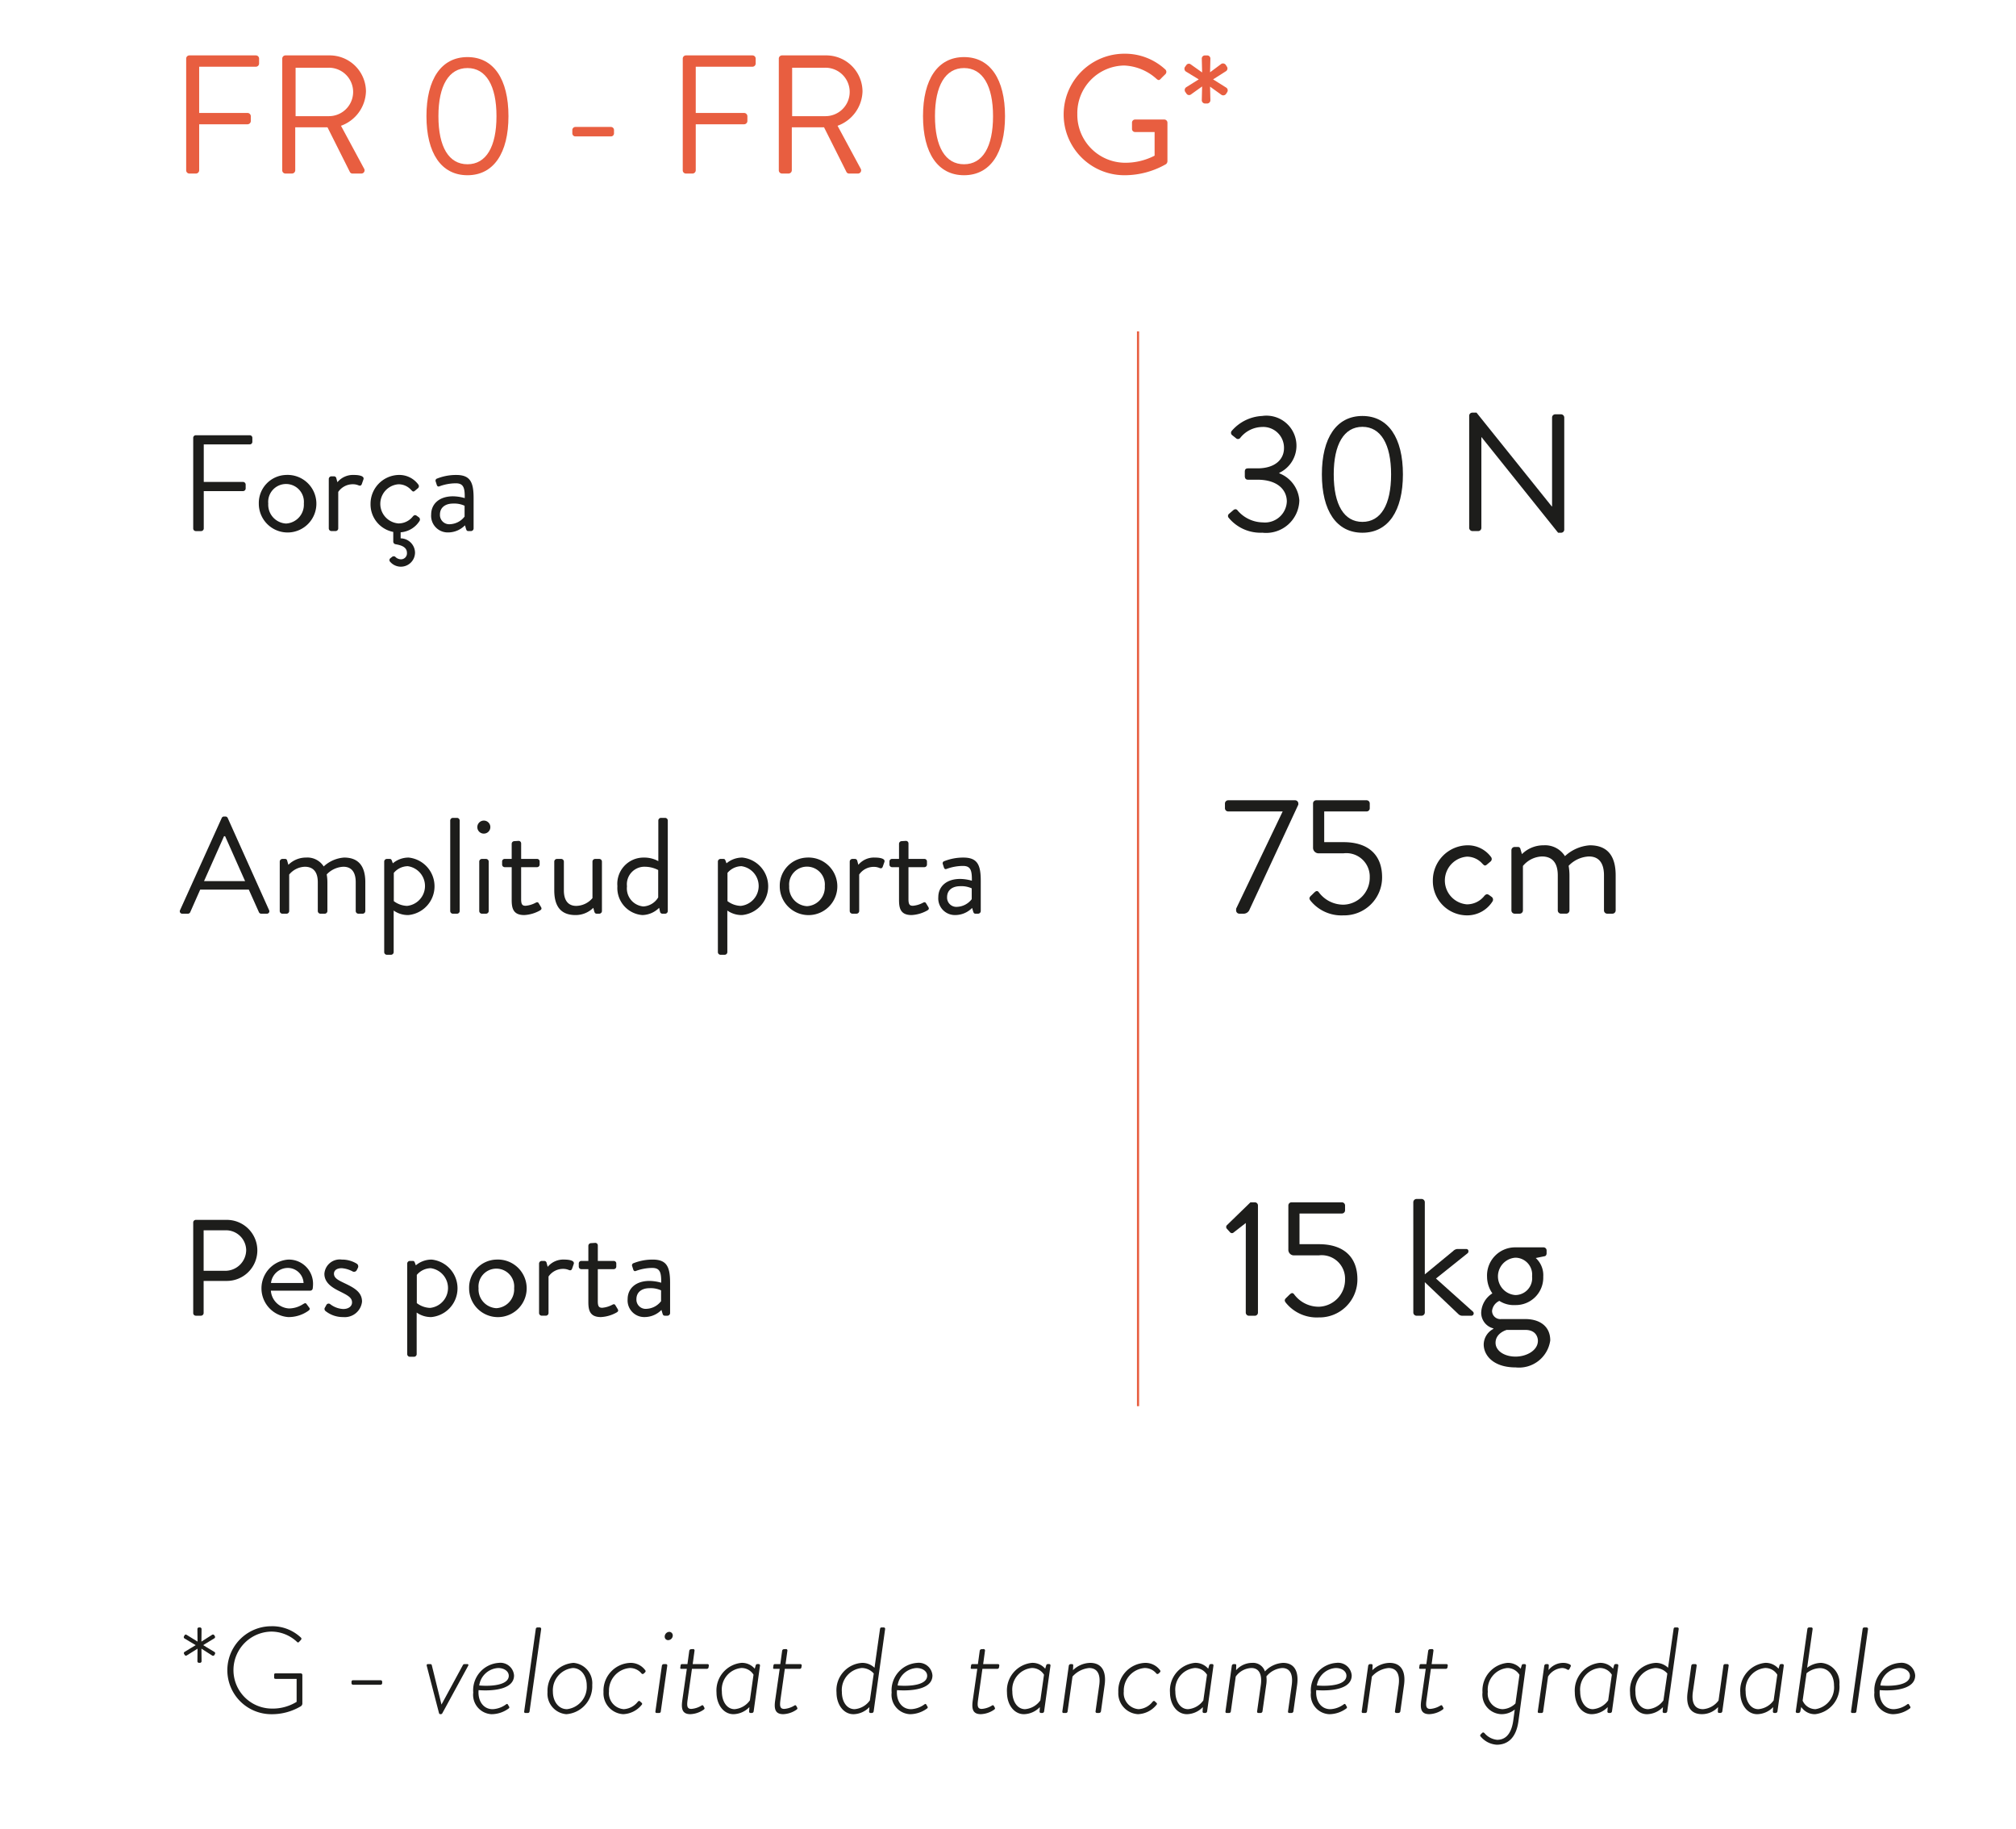 <svg id="Capa_1" data-name="Capa 1" xmlns="http://www.w3.org/2000/svg" viewBox="0 0 140 127"><defs><style>.cls-1{fill:#e85e40;}.cls-2{fill:#1d1d1b;}.cls-3{fill:none;stroke:#e85e40;stroke-width:0.15px;}</style></defs><title>grafiques-cat</title><path class="cls-1" d="M12.929,4.07a.223.223,0,0,1,.223-.223H17.769a.223.223,0,0,1,.223.223v.34a.223.223,0,0,1-.223.223h-3.938V7.844h3.363a.231.231,0,0,1,.223.223v.34a.231.231,0,0,1-.223.223H13.832v3.199a.231.231,0,0,1-.223.223h-.457a.223.223,0,0,1-.223-.223Z"/><path class="cls-1" d="M19.601,4.07a.223.223,0,0,1,.223-.223h3.035a2.519,2.519,0,0,1,2.555,2.496A2.616,2.616,0,0,1,23.679,8.734l1.605,2.977a.222.222,0,0,1-.199.34h-.598a.201.201,0,0,1-.188-.105L22.742,8.84H20.503v2.988a.231.231,0,0,1-.223.223h-.457a.223.223,0,0,1-.223-.223Zm3.199,3.996a1.682,1.682,0,1,0,0-3.363H20.527V8.066Z"/><path class="cls-1" d="M29.615,8.066c0-2.566,1.031-4.102,2.848-4.102S35.31,5.5,35.31,8.066,34.279,12.168,32.462,12.168,29.615,10.633,29.615,8.066Zm4.863,0c0-2.121-.727-3.34-2.016-3.34s-2.016,1.219-2.016,3.34c0,2.145.727,3.34,2.016,3.34S34.478,10.211,34.478,8.066Z"/><path class="cls-1" d="M39.745,9.262V9.039a.215.215,0,0,1,.223-.223H42.416a.215.215,0,0,1,.223.223V9.262a.213.213,0,0,1-.223.211H39.967A.213.213,0,0,1,39.745,9.262Z"/><path class="cls-1" d="M47.414,4.07a.223.223,0,0,1,.223-.223h4.617a.223.223,0,0,1,.223.223v.34a.223.223,0,0,1-.223.223h-3.938V7.844H51.679a.231.231,0,0,1,.223.223v.34a.231.231,0,0,1-.223.223H48.316v3.199a.231.231,0,0,1-.223.223h-.457a.223.223,0,0,1-.223-.223Z"/><path class="cls-1" d="M54.084,4.07a.223.223,0,0,1,.223-.223h3.035A2.519,2.519,0,0,1,59.897,6.344,2.616,2.616,0,0,1,58.163,8.734l1.605,2.977a.222.222,0,0,1-.199.34h-.598a.201.201,0,0,1-.188-.105L57.225,8.84H54.987v2.988a.231.231,0,0,1-.223.223h-.457a.223.223,0,0,1-.223-.223Zm3.199,3.996a1.682,1.682,0,1,0,0-3.363H55.01V8.066Z"/><path class="cls-1" d="M64.098,8.066c0-2.566,1.031-4.102,2.848-4.102S69.793,5.5,69.793,8.066,68.762,12.168,66.946,12.168,64.098,10.633,64.098,8.066Zm4.863,0c0-2.121-.727-3.34-2.016-3.34s-2.016,1.219-2.016,3.34c0,2.145.727,3.34,2.016,3.34S68.961,10.211,68.961,8.066Z"/><path class="cls-1" d="M78.084,3.73a4.121,4.121,0,0,1,2.836,1.09.227.227,0,0,1,.012.328c-.105.105-.234.223-.328.328-.105.117-.176.105-.305-.012a3.559,3.559,0,0,0-2.227-.914A3.304,3.304,0,0,0,74.814,7.914a3.332,3.332,0,0,0,3.258,3.387,4.41,4.41,0,0,0,2.109-.492V9.168H78.834a.213.213,0,0,1-.223-.211V8.523a.215.215,0,0,1,.223-.223h2.027a.22.22,0,0,1,.211.223V11.207a.289.289,0,0,1-.094.188A5.784,5.784,0,0,1,78.084,12.168a4.219,4.219,0,1,1,0-8.438Z"/><path class="cls-1" d="M83.457,6.965l.023-.961-.785.562a.215.215,0,0,1-.305-.07l-.082-.117a.237.237,0,0,1,.059-.316l.879-.551-.902-.551a.237.237,0,0,1-.059-.305c.035-.047.059-.082.094-.129a.212.212,0,0,1,.293-.07l.809.574L83.457,4.059a.22.22,0,0,1,.223-.211H83.832a.22.22,0,0,1,.223.211l-.023.961.785-.586a.238.238,0,0,1,.305.07l.082.129a.223.223,0,0,1-.059.305l-.902.574.914.574a.228.228,0,0,1,.07.305l-.082.129a.24.24,0,0,1-.316.07l-.797-.574.023.949a.231.231,0,0,1-.223.223h-.152A.231.231,0,0,1,83.457,6.965Z"/><path class="cls-2" d="M85.344,35.685l.312-.267c.129-.092.221-.069.314.059a2.346,2.346,0,0,0,1.725.799,1.519,1.519,0,0,0,1.668-1.447c0-.788-.613-1.518-2.051-1.518h-.648c-.127,0-.219-.069-.219-.255V32.778c0-.186.057-.255.242-.255h.637c1.24,0,1.842-.638,1.842-1.401a1.442,1.442,0,0,0-1.518-1.472,1.976,1.976,0,0,0-1.516.753.198.198,0,0,1-.303.023l-.277-.22a.209.209,0,0,1,0-.302,2.978,2.978,0,0,1,2.096-1.019,2.086,2.086,0,0,1,1.193,3.949v.034a2.191,2.191,0,0,1,1.391,1.877,2.308,2.308,0,0,1-2.572,2.246A2.862,2.862,0,0,1,85.332,35.963.191.191,0,0,1,85.344,35.685Z"/><path class="cls-2" d="M91.797,32.94c0-2.537,1.02-4.054,2.814-4.054s2.814,1.517,2.814,4.054c0,2.536-1.02,4.053-2.814,4.053S91.797,35.477,91.797,32.94Zm4.807,0c0-2.097-.719-3.301-1.992-3.301s-1.992,1.204-1.992,3.301c0,2.119.719,3.3,1.992,3.3S96.604,35.06,96.604,32.94Z"/><path class="cls-2" d="M102.027,28.863a.217.217,0,0,1,.221-.208h.289l5.223,6.509h.023V28.991a.221.221,0,0,1,.221-.221h.404a.228.228,0,0,1,.221.221v7.794a.217.217,0,0,1-.221.208h-.207l-5.316-6.636h-.012v6.3a.22.22,0,0,1-.221.221h-.404a.228.228,0,0,1-.221-.221Z"/><path class="cls-2" d="M13.418,30.405a.18.18,0,0,1,.181-.181h3.745a.18.18,0,0,1,.181.181v.275a.181.181,0,0,1-.181.181H14.15V33.466h2.729a.187.187,0,0,1,.181.181v.275a.186.186,0,0,1-.181.181H14.15v2.596a.187.187,0,0,1-.18.181h-.371a.181.181,0,0,1-.181-.181Z"/><path class="cls-2" d="M19.865,32.981a1.999,1.999,0,1,1-1.892,1.986A1.949,1.949,0,0,1,19.865,32.981Zm0,3.374a1.308,1.308,0,0,0,1.235-1.388,1.241,1.241,0,1,0-2.471,0A1.308,1.308,0,0,0,19.865,36.355Z"/><path class="cls-2" d="M22.832,33.257a.188.188,0,0,1,.181-.181h.181a.163.163,0,0,1,.162.133l.075.276a1.408,1.408,0,0,1,1.142-.504c.285,0,.76.047.665.313l-.114.323c-.048.123-.133.123-.229.085a.994.994,0,0,0-.37-.075,1.221,1.221,0,0,0-1.036.532v2.538a.188.188,0,0,1-.181.181h-.295a.188.188,0,0,1-.181-.181Z"/><path class="cls-2" d="M27.69,32.981a1.64,1.64,0,0,1,1.359.665.186.186,0,0,1-.038.267l-.181.151c-.143.134-.189.038-.275-.038a1.176,1.176,0,0,0-.875-.398,1.363,1.363,0,0,0-.009,2.719,1.264,1.264,0,0,0,1.008-.495c.113-.113.18-.095.285-.019l.104.076a.191.191,0,0,1,.066.266,1.692,1.692,0,0,1-1.312.789v.419a1.013,1.013,0,0,1,.999.979.983.983,0,0,1-1.721.656.167.167,0,0,1,0-.247l.133-.104a.171.171,0,0,1,.219,0,.553.553,0,0,0,.39.171.412.412,0,0,0,.418-.446c0-.438-.466-.542-.789-.6a.186.186,0,0,1-.161-.189v-.666a1.945,1.945,0,0,1-1.578-1.948A2.003,2.003,0,0,1,27.69,32.981Z"/><path class="cls-2" d="M31.464,34.464a3.117,3.117,0,0,1,.809.124c.01-.704-.076-1.027-.618-1.027a3.317,3.317,0,0,0-1.141.21c-.095.038-.152-.01-.181-.096l-.076-.237a.153.153,0,0,1,.104-.209,3.581,3.581,0,0,1,1.321-.247c.97,0,1.207.494,1.207,1.606v2.11a.187.187,0,0,1-.18.181h-.181c-.104,0-.134-.058-.162-.143l-.076-.257a1.648,1.648,0,0,1-1.179.494,1.154,1.154,0,0,1-1.169-1.245C29.944,35.006,30.486,34.464,31.464,34.464Zm-.247,1.939a1.349,1.349,0,0,0,1.046-.532v-.751a1.702,1.702,0,0,0-.799-.152c-.532,0-.912.267-.912.761A.641.641,0,0,0,31.217,36.403Z"/><path class="cls-2" d="M12.505,63.201,15.396,56.804a.171.171,0,0,1,.161-.104h.095a.171.171,0,0,1,.162.104l2.871,6.397a.168.168,0,0,1-.162.247h-.38a.175.175,0,0,1-.162-.104l-.703-1.568h-3.375l-.693,1.568a.175.175,0,0,1-.162.104h-.38A.168.168,0,0,1,12.505,63.201ZM17.021,61.186c-.466-1.036-.922-2.081-1.388-3.117h-.076l-1.388,3.117Z"/><path class="cls-2" d="M19.427,59.826a.188.188,0,0,1,.181-.181h.181a.139.139,0,0,1,.152.114l.085.295a1.736,1.736,0,0,1,1.236-.504,1.337,1.337,0,0,1,1.217.618,2.323,2.323,0,0,1,1.416-.618c1.103,0,1.474.723,1.474,1.711v2.006a.187.187,0,0,1-.181.181h-.304a.187.187,0,0,1-.181-.181V61.262c0-.713-.305-1.074-.855-1.074a1.703,1.703,0,0,0-1.16.532,3.134,3.134,0,0,1,.048.542v2.006a.188.188,0,0,1-.181.181h-.305a.188.188,0,0,1-.181-.181V61.262c0-.722-.323-1.074-.902-1.074a1.468,1.468,0,0,0-1.084.542v2.538a.188.188,0,0,1-.181.181h-.295a.188.188,0,0,1-.181-.181Z"/><path class="cls-2" d="M27.338,66.119a.187.187,0,0,1-.181.181h-.295a.186.186,0,0,1-.181-.181v-6.293a.187.187,0,0,1,.181-.181H27.062c.086,0,.114.029.152.124l.066.181a1.694,1.694,0,0,1,1.103-.399A2.006,2.006,0,0,1,28.355,63.543a1.727,1.727,0,0,1-1.017-.313ZM28.27,62.906a1.389,1.389,0,0,0,.047-2.757,1.291,1.291,0,0,0-.97.466v1.959A1.597,1.597,0,0,0,28.27,62.906Z"/><path class="cls-2" d="M31.265,56.975a.187.187,0,0,1,.181-.181h.295a.188.188,0,0,1,.181.181v6.293a.188.188,0,0,1-.181.181H31.446a.187.187,0,0,1-.181-.181Z"/><path class="cls-2" d="M33.148,57.44a.452.452,0,1,1,.446.447A.448.448,0,0,1,33.148,57.44Zm.133,2.386a.188.188,0,0,1,.181-.181h.295a.188.188,0,0,1,.181.181v3.441a.188.188,0,0,1-.181.181h-.295a.188.188,0,0,1-.181-.181Z"/><path class="cls-2" d="M35.534,60.217h-.484a.181.181,0,0,1-.181-.181v-.21a.175.175,0,0,1,.181-.181h.484V58.591a.188.188,0,0,1,.181-.181l.305-.019a.178.178,0,0,1,.171.181v1.073h1.103a.175.175,0,0,1,.181.181v.21a.181.181,0,0,1-.181.181H36.19v2.224c0,.381.095.457.313.457a1.801,1.801,0,0,0,.694-.21c.143-.075.181-.019.228.058l.143.237c.067.114.038.171-.066.238a2.492,2.492,0,0,1-1.093.322c-.761,0-.875-.456-.875-1.045Z"/><path class="cls-2" d="M38.491,59.826a.188.188,0,0,1,.181-.181h.305a.188.188,0,0,1,.181.181V61.832c0,.723.323,1.074.855,1.074a1.503,1.503,0,0,0,1.131-.541V59.826a.188.188,0,0,1,.181-.181h.295a.188.188,0,0,1,.181.181v3.441a.188.188,0,0,1-.181.181H41.438c-.104,0-.143-.066-.171-.161L41.201,63.04a1.738,1.738,0,0,1-1.236.503c-1.103,0-1.474-.712-1.474-1.72Z"/><path class="cls-2" d="M44.7,59.551a2.035,2.035,0,0,1,1.017.247V56.975a.188.188,0,0,1,.181-.181h.295a.188.188,0,0,1,.181.181v6.293a.188.188,0,0,1-.181.181h-.199a.173.173,0,0,1-.162-.152L45.774,63.04a1.701,1.701,0,0,1-1.169.503,1.883,1.883,0,0,1-1.73-2.005A1.822,1.822,0,0,1,44.7,59.551Zm-.028,3.394a1.283,1.283,0,0,0,1.036-.627V60.416a2.042,2.042,0,0,0-.923-.229,1.22,1.22,0,0,0-1.245,1.359A1.257,1.257,0,0,0,44.671,62.944Z"/><path class="cls-2" d="M50.51,66.119a.187.187,0,0,1-.181.181h-.295a.186.186,0,0,1-.181-.181v-6.293a.187.187,0,0,1,.181-.181h.199c.086,0,.114.029.152.124l.066.181a1.694,1.694,0,0,1,1.103-.399,2.006,2.006,0,0,1-.028,3.992,1.727,1.727,0,0,1-1.017-.313Zm.932-3.213a1.389,1.389,0,0,0,.047-2.757,1.291,1.291,0,0,0-.97.466v1.959A1.597,1.597,0,0,0,51.442,62.906Z"/><path class="cls-2" d="M56.042,59.551a1.999,1.999,0,1,1-1.892,1.987A1.95,1.95,0,0,1,56.042,59.551Zm0,3.375a1.308,1.308,0,0,0,1.235-1.388,1.241,1.241,0,1,0-2.471,0A1.308,1.308,0,0,0,56.042,62.926Z"/><path class="cls-2" d="M59.009,59.826a.188.188,0,0,1,.181-.181h.181a.163.163,0,0,1,.162.134l.075.275a1.408,1.408,0,0,1,1.142-.504c.285,0,.76.048.665.313l-.114.323c-.048.124-.133.124-.229.086a.973.973,0,0,0-.37-.076,1.221,1.221,0,0,0-1.036.532v2.538a.188.188,0,0,1-.181.181h-.295a.188.188,0,0,1-.181-.181Z"/><path class="cls-2" d="M62.432,60.217h-.484a.181.181,0,0,1-.181-.181v-.21a.175.175,0,0,1,.181-.181h.484V58.591a.188.188,0,0,1,.181-.181l.305-.019a.178.178,0,0,1,.171.181v1.073h1.103a.175.175,0,0,1,.181.181v.21a.181.181,0,0,1-.181.181H63.088v2.224c0,.381.095.457.313.457a1.801,1.801,0,0,0,.694-.21c.143-.075.181-.019.228.058l.143.237c.067.114.038.171-.066.238a2.492,2.492,0,0,1-1.093.322c-.761,0-.875-.456-.875-1.045Z"/><path class="cls-2" d="M66.682,61.034a3.139,3.139,0,0,1,.809.123c.009-.703-.076-1.026-.618-1.026a3.348,3.348,0,0,0-1.141.209c-.095.038-.152-.01-.181-.095l-.076-.238a.153.153,0,0,1,.104-.209,3.581,3.581,0,0,1,1.321-.247c.97,0,1.208.494,1.208,1.606v2.11a.188.188,0,0,1-.181.181h-.181c-.104,0-.134-.057-.162-.143l-.076-.257a1.644,1.644,0,0,1-1.179.494,1.154,1.154,0,0,1-1.169-1.245C65.162,61.576,65.704,61.034,66.682,61.034Zm-.247,1.939a1.346,1.346,0,0,0,1.046-.533v-.751a1.706,1.706,0,0,0-.799-.151c-.532,0-.912.266-.912.76A.642.642,0,0,0,66.435,62.974Z"/><path class="cls-2" d="M13.418,84.891a.181.181,0,0,1,.181-.181h2.101a2.12,2.12,0,1,1,.01,4.239H14.141v2.234a.188.188,0,0,1-.181.181h-.361a.181.181,0,0,1-.181-.181Zm2.233,3.355a1.452,1.452,0,0,0,1.445-1.454,1.403,1.403,0,0,0-1.445-1.359H14.141v2.813Z"/><path class="cls-2" d="M20.017,87.467a1.678,1.678,0,0,1,1.721,1.739,2.272,2.272,0,0,1-.02.257.175.175,0,0,1-.171.162h-2.737a1.333,1.333,0,0,0,1.273,1.235,1.812,1.812,0,0,0,.941-.285c.133-.076.189-.123.266-.019.058.075.104.143.162.218.066.086.104.143-.038.248a2.366,2.366,0,0,1-1.397.437,2.001,2.001,0,0,1,0-3.992Zm1.064,1.625a1.097,1.097,0,0,0-1.064-1.045,1.182,1.182,0,0,0-1.198,1.045Z"/><path class="cls-2" d="M22.546,90.832c.037-.058.104-.19.133-.237a.177.177,0,0,1,.257-.029,1.6,1.6,0,0,0,.894.333c.39,0,.617-.199.617-.456,0-.333-.285-.485-.836-.761-.504-.247-1.084-.58-1.084-1.227a1.069,1.069,0,0,1,1.207-.988,1.94,1.94,0,0,1,1.056.295.228.228,0,0,1,.057.294L24.77,88.208a.21.21,0,0,1-.275.086,1.892,1.892,0,0,0-.761-.229c-.428,0-.542.219-.542.381,0,.313.314.456.704.646.655.314,1.245.608,1.245,1.293A1.204,1.204,0,0,1,23.83,91.459a1.925,1.925,0,0,1-1.236-.428A.188.188,0,0,1,22.546,90.832Z"/><path class="cls-2" d="M28.936,94.035a.187.187,0,0,1-.181.181h-.295a.186.186,0,0,1-.181-.181v-6.293a.187.187,0,0,1,.181-.181h.199c.086,0,.114.028.152.124l.066.181a1.694,1.694,0,0,1,1.103-.399,2.006,2.006,0,0,1-.028,3.992,1.727,1.727,0,0,1-1.017-.313Zm.932-3.213a1.389,1.389,0,0,0,.047-2.757,1.291,1.291,0,0,0-.97.466v1.958A1.594,1.594,0,0,0,29.868,90.822Z"/><path class="cls-2" d="M34.469,87.467a1.999,1.999,0,1,1-1.892,1.986A1.948,1.948,0,0,1,34.469,87.467Zm0,3.375a1.309,1.309,0,0,0,1.235-1.389,1.241,1.241,0,1,0-2.471,0A1.309,1.309,0,0,0,34.469,90.842Z"/><path class="cls-2" d="M37.435,87.742a.188.188,0,0,1,.181-.181h.181a.163.163,0,0,1,.162.134l.075.275a1.408,1.408,0,0,1,1.142-.504c.285,0,.76.048.665.313l-.114.323c-.048.124-.133.124-.229.086a.973.973,0,0,0-.37-.076,1.221,1.221,0,0,0-1.036.532v2.538a.188.188,0,0,1-.181.181h-.295a.188.188,0,0,1-.181-.181Z"/><path class="cls-2" d="M40.858,88.132h-.484a.18.18,0,0,1-.181-.181v-.209a.175.175,0,0,1,.181-.181h.484V86.507a.187.187,0,0,1,.181-.181l.305-.02a.179.179,0,0,1,.171.181V87.561H42.617a.175.175,0,0,1,.181.181v.209a.18.18,0,0,1-.181.181H41.514v2.225c0,.381.095.456.313.456a1.818,1.818,0,0,0,.694-.209c.143-.076.181-.019.228.058l.143.237c.067.114.038.171-.066.237a2.477,2.477,0,0,1-1.093.323c-.761,0-.875-.456-.875-1.045Z"/><path class="cls-2" d="M45.108,88.949a3.117,3.117,0,0,1,.809.124c.009-.703-.076-1.026-.618-1.026a3.347,3.347,0,0,0-1.141.209c-.095.038-.152-.01-.181-.095l-.076-.238a.153.153,0,0,1,.104-.209,3.581,3.581,0,0,1,1.321-.247c.97,0,1.208.494,1.208,1.606v2.11a.188.188,0,0,1-.181.181h-.181c-.104,0-.134-.057-.162-.143l-.076-.257a1.644,1.644,0,0,1-1.179.494,1.154,1.154,0,0,1-1.169-1.245C43.587,89.491,44.129,88.949,45.108,88.949Zm-.247,1.939a1.346,1.346,0,0,0,1.046-.532v-.751a1.703,1.703,0,0,0-.799-.152c-.532,0-.912.267-.912.761A.641.641,0,0,0,44.861,90.889Z"/><path class="cls-2" d="M85.842,63.1l3.232-6.752H85.287a.227.227,0,0,1-.221-.22V55.792a.228.228,0,0,1,.221-.22h4.654a.228.228,0,0,1,.221.22V55.873l-3.381,7.273a.448.448,0,0,1-.383.301H86.062a.228.228,0,0,1-.221-.22Z"/><path class="cls-2" d="M91.033,62.208c.092-.081.174-.174.266-.255.104-.092.197-.115.289.012a2.124,2.124,0,0,0,1.715.857,1.874,1.874,0,0,0,1.818-1.899,1.625,1.625,0,0,0-1.818-1.668H91.543a.385.385,0,0,1-.359-.405V55.792a.219.219,0,0,1,.219-.22h3.498a.221.221,0,0,1,.221.22v.336a.22.22,0,0,1-.221.22H91.959v2.132h1.344c1.748,0,2.676.914,2.676,2.432a2.632,2.632,0,0,1-2.688,2.652,2.759,2.759,0,0,1-2.234-.961C90.904,62.429,90.895,62.348,91.033,62.208Z"/><path class="cls-2" d="M101.887,58.699a1.999,1.999,0,0,1,1.656.811.226.226,0,0,1-.045.324l-.221.186c-.174.162-.232.046-.336-.047a1.432,1.432,0,0,0-1.066-.486,1.661,1.661,0,0,0-.01,3.312,1.54,1.54,0,0,0,1.227-.603c.139-.139.221-.115.348-.022l.127.093a.235.235,0,0,1,.082.324,2.077,2.077,0,0,1-1.773.973,2.38,2.38,0,0,1-2.373-2.421A2.44,2.44,0,0,1,101.887,58.699Z"/><path class="cls-2" d="M104.959,59.035a.227.227,0,0,1,.219-.221h.221a.17.17,0,0,1,.186.14l.104.358a2.116,2.116,0,0,1,1.506-.613,1.628,1.628,0,0,1,1.482.753,2.827,2.827,0,0,1,1.727-.753c1.344,0,1.795.88,1.795,2.085v2.443a.228.228,0,0,1-.221.22h-.371a.226.226,0,0,1-.219-.22V60.784c0-.869-.371-1.31-1.043-1.31a2.068,2.068,0,0,0-1.412.649,3.943,3.943,0,0,1,.057.66v2.443a.226.226,0,0,1-.219.22h-.371a.228.228,0,0,1-.221-.22V60.784c0-.881-.393-1.31-1.1-1.31a1.79,1.79,0,0,0-1.32.66v3.093a.227.227,0,0,1-.221.22h-.359a.226.226,0,0,1-.219-.22Z"/><path class="cls-2" d="M86.514,84.927l-.834.648a.175.175,0,0,1-.266-.012l-.221-.243a.183.183,0,0,1,.023-.255l1.621-1.574h.312a.217.217,0,0,1,.209.22v7.436a.217.217,0,0,1-.209.22h-.416a.221.221,0,0,1-.221-.22Z"/><path class="cls-2" d="M89.318,90.127c.092-.081.174-.174.266-.255.104-.093.197-.115.289.012a2.124,2.124,0,0,0,1.715.857,1.874,1.874,0,0,0,1.818-1.899,1.625,1.625,0,0,0-1.818-1.668H89.828a.385.385,0,0,1-.359-.405V83.711a.219.219,0,0,1,.219-.22h3.498a.22.22,0,0,1,.221.22v.336a.221.221,0,0,1-.221.22H90.244v2.131h1.344c1.748,0,2.676.915,2.676,2.433a2.632,2.632,0,0,1-2.688,2.652,2.756,2.756,0,0,1-2.234-.962C89.189,90.347,89.18,90.266,89.318,90.127Z"/><path class="cls-2" d="M98.146,83.479a.227.227,0,0,1,.219-.221h.359a.229.229,0,0,1,.221.221v5.015l1.969-1.621a.454.454,0,0,1,.277-.14h.625c.197,0,.186.221.105.29L99.721,88.783l2.561,2.294a.164.164,0,0,1-.117.289h-.637a.382.382,0,0,1-.23-.093l-2.352-2.235v2.108a.229.229,0,0,1-.221.22h-.359a.227.227,0,0,1-.219-.22Z"/><path class="cls-2" d="M103.637,89.814a2.043,2.043,0,0,1-.369-1.158,1.95,1.95,0,0,1,1.957-2.038h1.957a.214.214,0,0,1,.221.22v.197c0,.081-.047.185-.129.196l-.625.128a1.608,1.608,0,0,1,.521,1.297,1.905,1.905,0,0,1-1.945,1.969,1.837,1.837,0,0,1-1.102-.289.869.869,0,0,0-.508.694.573.573,0,0,0,.637.567h1.668c.973,0,1.736.475,1.736,1.482a2.187,2.187,0,0,1-2.396,1.876c-1.553,0-2.225-.833-2.225-1.598a1.248,1.248,0,0,1,.672-1.077v-.035a1.117,1.117,0,0,1-.846-1.1A1.65,1.65,0,0,1,103.637,89.814Zm1.611,4.39c.764,0,1.551-.429,1.551-1.101,0-.15-.068-.753-.879-.753h-1.287s-.775.209-.775.892C103.857,93.798,104.459,94.204,105.248,94.204Zm1.146-5.571a1.173,1.173,0,0,0-1.158-1.297,1.3,1.3,0,0,0,0,2.594A1.173,1.173,0,0,0,106.395,88.633Z"/><line class="cls-3" x1="79.03" y1="23.011" x2="79.03" y2="97.647"/><path class="cls-2" d="M13.709,115.361l.009-.874-.747.467a.099.099,0,0,1-.144-.034l-.043-.067a.107.107,0,0,1,.034-.145l.772-.467-.781-.466a.115.115,0,0,1-.033-.145l.051-.085c.025-.042.076-.051.136-.017l.755.466-.009-.873a.112.112,0,0,1,.11-.11h.068a.113.113,0,0,1,.11.11l-.009.873.746-.475a.106.106,0,0,1,.145.034l.042.067a.108.108,0,0,1-.033.145l-.781.475.789.476a.106.106,0,0,1,.034.136l-.042.076a.111.111,0,0,1-.153.034l-.746-.476.009.874a.113.113,0,0,1-.11.11h-.068A.112.112,0,0,1,13.709,115.361Z"/><path class="cls-2" d="M18.842,112.927a2.9,2.9,0,0,1,2.054.789.107.107,0,0,1,.008.152c-.042.051-.093.102-.136.145-.051.06-.093.051-.144,0a2.61,2.61,0,0,0-1.79-.713,2.673,2.673,0,0,0,0,5.345,3.177,3.177,0,0,0,1.765-.467V116.583H19.148c-.093,0-.11-.034-.11-.11v-.169c0-.068.018-.103.11-.103h1.739a.111.111,0,0,1,.11.103v1.968a.234.234,0,0,1-.119.221,3.927,3.927,0,0,1-2.036.543,3.054,3.054,0,1,1,0-6.108Z"/><path class="cls-2" d="M24.41,116.88v-.093a.101.101,0,0,1,.103-.11h1.917a.107.107,0,0,1,.11.11v.093a.112.112,0,0,1-.11.11h-1.917A.106.106,0,0,1,24.41,116.88Z"/><path class="cls-2" d="M29.637,115.684c-.017-.067,0-.127.077-.127h.178a.095.095,0,0,1,.094.076l.67,2.724h.008l1.477-2.724a.13.13,0,0,1,.119-.076h.195c.076,0,.093.06.051.127L30.723,118.959a.125.125,0,0,1-.11.076h-.042a.101.101,0,0,1-.085-.076Z"/><path class="cls-2" d="M34.636,115.472a.948.948,0,0,1,1.061.874c0,1.264-2.461,1.018-2.461,1.018-.067.73.314,1.324.976,1.324a1.703,1.703,0,0,0,.925-.331c.076-.051.103-.043.136.017l.077.128a.092.092,0,0,1-.026.136,2.032,2.032,0,0,1-1.188.398,1.345,1.345,0,0,1-1.272-1.502A1.908,1.908,0,0,1,34.636,115.472Zm.695.891c0-.297-.306-.534-.738-.534a1.411,1.411,0,0,0-1.314,1.213C34.204,117.118,35.332,116.999,35.332,116.362Z"/><path class="cls-2" d="M37.207,113.122a.119.119,0,0,1,.103-.11h.178a.1.1,0,0,1,.094.11l-.807,5.718a.116.116,0,0,1-.127.11h-.17c-.06,0-.085-.051-.076-.11Z"/><path class="cls-2" d="M39.83,115.472a1.423,1.423,0,0,1,1.298,1.536,1.941,1.941,0,0,1-1.799,2.027A1.424,1.424,0,0,1,38.022,117.499,1.941,1.941,0,0,1,39.83,115.472Zm-.459,3.216a1.557,1.557,0,0,0,1.375-1.646c0-.67-.391-1.213-.968-1.213A1.554,1.554,0,0,0,38.395,117.466C38.395,118.145,38.786,118.687,39.371,118.687Z"/><path class="cls-2" d="M43.775,115.472a1.249,1.249,0,0,1,1.044.526c.034.051.009.102-.043.152l-.067.06a.107.107,0,0,1-.17-.017,1.045,1.045,0,0,0-.797-.365,1.574,1.574,0,0,0-1.451,1.629,1.115,1.115,0,0,0,1.026,1.23,1.338,1.338,0,0,0,.976-.518c.068-.068.11-.068.161-.018l.103.094a.088.088,0,0,1,.008.136,1.733,1.733,0,0,1-1.289.653,1.453,1.453,0,0,1-1.366-1.536A1.934,1.934,0,0,1,43.775,115.472Z"/><path class="cls-2" d="M45.965,115.667a.135.135,0,0,1,.127-.11h.153a.094.094,0,0,1,.093.11l-.449,3.173a.11.11,0,0,1-.119.11h-.178c-.06,0-.085-.051-.077-.11Zm.195-2.02a.335.335,0,0,1,.322-.33.248.248,0,0,1,.237.263.325.325,0,0,1-.322.313A.234.234,0,0,1,46.161,113.647Z"/><path class="cls-2" d="M47.696,115.888h-.373c-.085,0-.093-.043-.076-.11l.017-.136a.097.097,0,0,1,.11-.085h.365l.127-.925a.129.129,0,0,1,.128-.11l.144-.009a.095.095,0,0,1,.094.11l-.128.934h1.027a.09.09,0,0,1,.093.11l-.017.11a.12.12,0,0,1-.119.11H48.052l-.305,2.163c-.052.398-.043.619.263.619a1.58,1.58,0,0,0,.713-.237c.067-.042.102-.009.127.034l.06.11c.033.06.017.102-.043.144a1.725,1.725,0,0,1-.925.314c-.594,0-.636-.416-.56-.959Z"/><path class="cls-2" d="M52.337,118.84a.127.127,0,0,1-.119.11h-.093a.095.095,0,0,1-.102-.119l.017-.288a1.577,1.577,0,0,1-1.103.492c-.696,0-1.18-.67-1.18-1.511a1.926,1.926,0,0,1,1.73-2.053,1.16,1.16,0,0,1,.925.407l.068-.229a.115.115,0,0,1,.118-.094h.094a.093.093,0,0,1,.085.11Zm-.009-2.545a.973.973,0,0,0-.848-.467,1.502,1.502,0,0,0-1.35,1.645c0,.653.331,1.214.883,1.214a1.443,1.443,0,0,0,1.061-.611Z"/><path class="cls-2" d="M54.145,115.888h-.373c-.085,0-.093-.043-.076-.11l.017-.136a.097.097,0,0,1,.11-.085H54.188l.127-.925a.129.129,0,0,1,.128-.11l.144-.009a.095.095,0,0,1,.094.11l-.128.934h1.027a.09.09,0,0,1,.093.11l-.017.11a.12.12,0,0,1-.119.11H54.501l-.305,2.163c-.052.398-.043.619.263.619a1.58,1.58,0,0,0,.713-.237c.067-.042.102-.009.127.034l.06.11c.033.06.017.102-.043.144a1.725,1.725,0,0,1-.925.314c-.594,0-.636-.416-.56-.959Z"/><path class="cls-2" d="M59.864,115.472a1.215,1.215,0,0,1,.866.34l.381-2.689c.018-.085.043-.11.11-.11h.161a.092.092,0,0,1,.085.11l-.797,5.718a.127.127,0,0,1-.119.11H60.459a.096.096,0,0,1-.103-.119l.018-.288a1.577,1.577,0,0,1-1.104.492c-.695,0-1.179-.67-1.179-1.511A1.902,1.902,0,0,1,59.864,115.472Zm.543,2.604.271-1.866a1.109,1.109,0,0,0-.831-.382,1.536,1.536,0,0,0-1.383,1.671c0,.653.331,1.188.883,1.188A1.438,1.438,0,0,0,60.407,118.076Z"/><path class="cls-2" d="M63.692,115.472a.948.948,0,0,1,1.061.874c0,1.264-2.461,1.018-2.461,1.018-.067.73.314,1.324.976,1.324a1.703,1.703,0,0,0,.925-.331c.077-.051.103-.043.136.017l.076.128a.091.091,0,0,1-.025.136,2.029,2.029,0,0,1-1.188.398,1.345,1.345,0,0,1-1.272-1.502A1.908,1.908,0,0,1,63.692,115.472Zm.695.891c0-.297-.306-.534-.738-.534a1.411,1.411,0,0,0-1.314,1.213C63.259,117.118,64.387,116.999,64.387,116.362Z"/><path class="cls-2" d="M67.867,115.888h-.373c-.085,0-.093-.043-.076-.11l.017-.136a.098.098,0,0,1,.11-.085h.365l.127-.925a.129.129,0,0,1,.127-.11l.145-.009a.095.095,0,0,1,.094.11l-.128.934h1.027a.09.09,0,0,1,.093.11l-.017.11a.12.12,0,0,1-.119.11H68.223l-.305,2.163c-.052.398-.043.619.263.619a1.58,1.58,0,0,0,.713-.237c.067-.042.102-.009.127.034l.06.11c.034.06.017.102-.043.144a1.725,1.725,0,0,1-.925.314c-.594,0-.636-.416-.56-.959Z"/><path class="cls-2" d="M72.508,118.84a.125.125,0,0,1-.119.11h-.092a.095.095,0,0,1-.102-.119l.016-.288a1.576,1.576,0,0,1-1.102.492c-.697,0-1.18-.67-1.18-1.511a1.926,1.926,0,0,1,1.731-2.053,1.155,1.155,0,0,1,.924.407l.068-.229a.117.117,0,0,1,.119-.094h.094a.092.092,0,0,1,.084.11ZM72.5,116.295a.975.975,0,0,0-.848-.467,1.502,1.502,0,0,0-1.35,1.645c0,.653.331,1.214.883,1.214a1.443,1.443,0,0,0,1.061-.611Z"/><path class="cls-2" d="M74.223,115.667a.137.137,0,0,1,.127-.11h.086a.084.084,0,0,1,.094.085l-.018.339a1.761,1.761,0,0,1,1.195-.509c.814,0,1.137.603,1.002,1.553l-.254,1.815a.137.137,0,0,1-.129.11h-.152a.095.095,0,0,1-.094-.11l.256-1.815c.109-.78-.145-1.196-.705-1.196a1.774,1.774,0,0,0-1.152.594l-.34,2.418a.117.117,0,0,1-.127.11h-.162c-.059,0-.084-.051-.076-.11Z"/><path class="cls-2" d="M79.525,115.472a1.251,1.251,0,0,1,1.045.526c.033.051.008.102-.043.152l-.068.06a.107.107,0,0,1-.17-.017,1.045,1.045,0,0,0-.797-.365A1.574,1.574,0,0,0,78.041,117.457a1.116,1.116,0,0,0,1.027,1.23,1.334,1.334,0,0,0,.975-.518c.068-.068.111-.068.162-.018l.102.094a.087.087,0,0,1,.008.136,1.729,1.729,0,0,1-1.289.653,1.452,1.452,0,0,1-1.365-1.536A1.934,1.934,0,0,1,79.525,115.472Z"/><path class="cls-2" d="M83.828,118.84a.125.125,0,0,1-.119.11h-.092a.095.095,0,0,1-.102-.119l.016-.288a1.576,1.576,0,0,1-1.102.492c-.697,0-1.18-.67-1.18-1.511a1.926,1.926,0,0,1,1.73-2.053,1.155,1.155,0,0,1,.924.407l.068-.229a.117.117,0,0,1,.119-.094h.094a.092.092,0,0,1,.084.11Zm-.008-2.545a.975.975,0,0,0-.848-.467,1.502,1.502,0,0,0-1.35,1.645c0,.653.33,1.214.883,1.214a1.443,1.443,0,0,0,1.061-.611Z"/><path class="cls-2" d="M85.543,115.667a.137.137,0,0,1,.127-.11h.102a.074.074,0,0,1,.078.085l-.01.339a1.487,1.487,0,0,1,1.121-.509.861.861,0,0,1,.881.594,1.849,1.849,0,0,1,1.256-.594c.799,0,1.111.603.977,1.553l-.256,1.815a.133.133,0,0,1-.127.11h-.17c-.051,0-.084-.042-.076-.11l.256-1.815c.109-.78-.129-1.196-.662-1.196a1.557,1.557,0,0,0-1.096.585,2.107,2.107,0,0,1-.016.611l-.256,1.815a.133.133,0,0,1-.127.11h-.16c-.061,0-.094-.042-.086-.11l.256-1.815c.109-.78-.137-1.196-.654-1.196a1.397,1.397,0,0,0-1.086.594l-.34,2.418a.12.12,0,0,1-.127.11h-.17c-.059,0-.084-.051-.076-.11Z"/><path class="cls-2" d="M92.807,115.472a.948.948,0,0,1,1.061.874c0,1.264-2.461,1.018-2.461,1.018-.066.73.314,1.324.977,1.324a1.696,1.696,0,0,0,.924-.331c.078-.051.104-.043.137.017l.076.128a.093.093,0,0,1-.025.136,2.029,2.029,0,0,1-1.188.398,1.346,1.346,0,0,1-1.273-1.502A1.908,1.908,0,0,1,92.807,115.472Zm.695.891c0-.297-.305-.534-.738-.534a1.412,1.412,0,0,0-1.314,1.213C92.375,117.118,93.502,116.999,93.502,116.362Z"/><path class="cls-2" d="M95.014,115.667a.137.137,0,0,1,.127-.11h.086a.084.084,0,0,1,.094.085l-.018.339a1.761,1.761,0,0,1,1.195-.509c.814,0,1.137.603,1.002,1.553l-.254,1.815a.137.137,0,0,1-.129.11h-.152a.095.095,0,0,1-.094-.11l.256-1.815c.109-.78-.145-1.196-.705-1.196a1.774,1.774,0,0,0-1.152.594l-.34,2.418a.117.117,0,0,1-.127.11h-.162c-.059,0-.084-.051-.076-.11Z"/><path class="cls-2" d="M99.01,115.888h-.373c-.084,0-.092-.043-.076-.11l.018-.136a.096.096,0,0,1,.109-.085h.365l.127-.925a.13.13,0,0,1,.129-.11l.143-.009a.095.095,0,0,1,.094.11l-.127.934h1.027a.089.089,0,0,1,.092.11l-.016.11a.122.122,0,0,1-.119.11H99.367l-.305,2.163c-.053.398-.043.619.262.619a1.571,1.571,0,0,0,.713-.237c.068-.042.102-.009.127.034l.061.11c.033.06.016.102-.043.144a1.729,1.729,0,0,1-.926.314c-.594,0-.635-.416-.559-.959Z"/><path class="cls-2" d="M104.68,115.472a1.155,1.155,0,0,1,.924.407l.068-.229a.117.117,0,0,1,.119-.094h.094a.092.092,0,0,1,.084.11l-.525,3.877c-.17,1.205-.797,1.612-1.502,1.612a1.576,1.576,0,0,1-1.111-.561c-.051-.051-.059-.102.008-.169l.076-.077c.043-.042.094-.076.18.009a1.317,1.317,0,0,0,.873.458c.424,0,.959-.212,1.119-1.332l.104-.771a1.451,1.451,0,0,1-.943.322,1.361,1.361,0,0,1-1.297-1.511A1.926,1.926,0,0,1,104.68,115.472Zm-.348,3.216a1.34,1.34,0,0,0,.908-.399l.279-1.984a.975.975,0,0,0-.848-.476,1.51,1.51,0,0,0-1.35,1.654A1.073,1.073,0,0,0,104.332,118.687Z"/><path class="cls-2" d="M107.242,115.667a.136.136,0,0,1,.119-.11h.109a.088.088,0,0,1,.086.094l-.018.322a1.289,1.289,0,0,1,1.018-.501,1,1,0,0,1,.451.102c.066.034.102.085.066.153l-.084.169a.096.096,0,0,1-.145.043.699.699,0,0,0-.365-.11,1.239,1.239,0,0,0-.975.594l-.34,2.418a.109.109,0,0,1-.119.11h-.178c-.059,0-.084-.051-.076-.11Z"/><path class="cls-2" d="M111.943,118.84a.129.129,0,0,1-.119.11h-.094a.096.096,0,0,1-.102-.119l.018-.288a1.577,1.577,0,0,1-1.104.492c-.695,0-1.18-.67-1.18-1.511a1.926,1.926,0,0,1,1.73-2.053,1.164,1.164,0,0,1,.926.407l.068-.229a.113.113,0,0,1,.117-.094h.094a.094.094,0,0,1,.086.11Zm-.01-2.545a.971.971,0,0,0-.848-.467,1.502,1.502,0,0,0-1.35,1.645c0,.653.332,1.214.883,1.214a1.443,1.443,0,0,0,1.061-.611Z"/><path class="cls-2" d="M114.973,115.472a1.211,1.211,0,0,1,.865.34l.383-2.689c.016-.085.041-.11.109-.11h.162a.093.093,0,0,1,.084.11l-.797,5.718a.129.129,0,0,1-.119.11h-.094a.096.096,0,0,1-.102-.119l.018-.288a1.577,1.577,0,0,1-1.104.492c-.695,0-1.18-.67-1.18-1.511A1.902,1.902,0,0,1,114.973,115.472Zm.543,2.604.271-1.866a1.11,1.11,0,0,0-.832-.382,1.536,1.536,0,0,0-1.383,1.671c0,.653.332,1.188.883,1.188A1.443,1.443,0,0,0,115.516,118.076Z"/><path class="cls-2" d="M117.197,117.491l.254-1.824a.134.134,0,0,1,.119-.11h.16a.094.094,0,0,1,.094.11l-.264,1.824c-.109.789.154,1.196.705,1.196a1.47,1.47,0,0,0,1.078-.603l.338-2.418a.115.115,0,0,1,.119-.11h.162a.092.092,0,0,1,.084.11l-.441,3.173a.133.133,0,0,1-.127.11H119.377c-.059,0-.084-.051-.084-.102l.016-.306a1.509,1.509,0,0,1-1.119.492C117.375,119.035,117.061,118.449,117.197,117.491Z"/><path class="cls-2" d="M123.434,118.84a.129.129,0,0,1-.119.11h-.094a.096.096,0,0,1-.102-.119l.018-.288a1.577,1.577,0,0,1-1.104.492c-.695,0-1.18-.67-1.18-1.511a1.926,1.926,0,0,1,1.73-2.053,1.164,1.164,0,0,1,.926.407l.068-.229a.113.113,0,0,1,.117-.094h.094a.094.094,0,0,1,.086.11Zm-.01-2.545a.971.971,0,0,0-.848-.467,1.502,1.502,0,0,0-1.35,1.645c0,.653.332,1.214.883,1.214a1.443,1.443,0,0,0,1.061-.611Z"/><path class="cls-2" d="M125.512,113.122a.121.121,0,0,1,.111-.11h.16a.093.093,0,0,1,.094.11l-.381,2.689a1.656,1.656,0,0,1,.975-.34,1.377,1.377,0,0,1,1.266,1.502,1.915,1.915,0,0,1-1.682,2.062,1.125,1.125,0,0,1-.967-.501l-.066.306a.135.135,0,0,1-.137.11h-.084a.093.093,0,0,1-.094-.11Zm.561,5.565a1.526,1.526,0,0,0,1.289-1.654c0-.679-.381-1.196-.982-1.196a1.538,1.538,0,0,0-.926.356l-.271,1.9A.977.977,0,0,0,126.072,118.687Z"/><path class="cls-2" d="M129.348,113.122a.121.121,0,0,1,.104-.11h.178a.1.1,0,0,1,.094.11l-.807,5.718a.116.116,0,0,1-.127.11h-.17c-.059,0-.086-.051-.076-.11Z"/><path class="cls-2" d="M131.938,115.472a.948.948,0,0,1,1.061.874c0,1.264-2.461,1.018-2.461,1.018-.068.73.314,1.324.975,1.324a1.71,1.71,0,0,0,.926-.331c.076-.051.102-.043.135.017l.078.128a.092.092,0,0,1-.027.136,2.029,2.029,0,0,1-1.188.398,1.344,1.344,0,0,1-1.271-1.502A1.907,1.907,0,0,1,131.938,115.472Zm.695.891c0-.297-.307-.534-.738-.534a1.41,1.41,0,0,0-1.314,1.213C131.504,117.118,132.633,116.999,132.633,116.362Z"/></svg>
